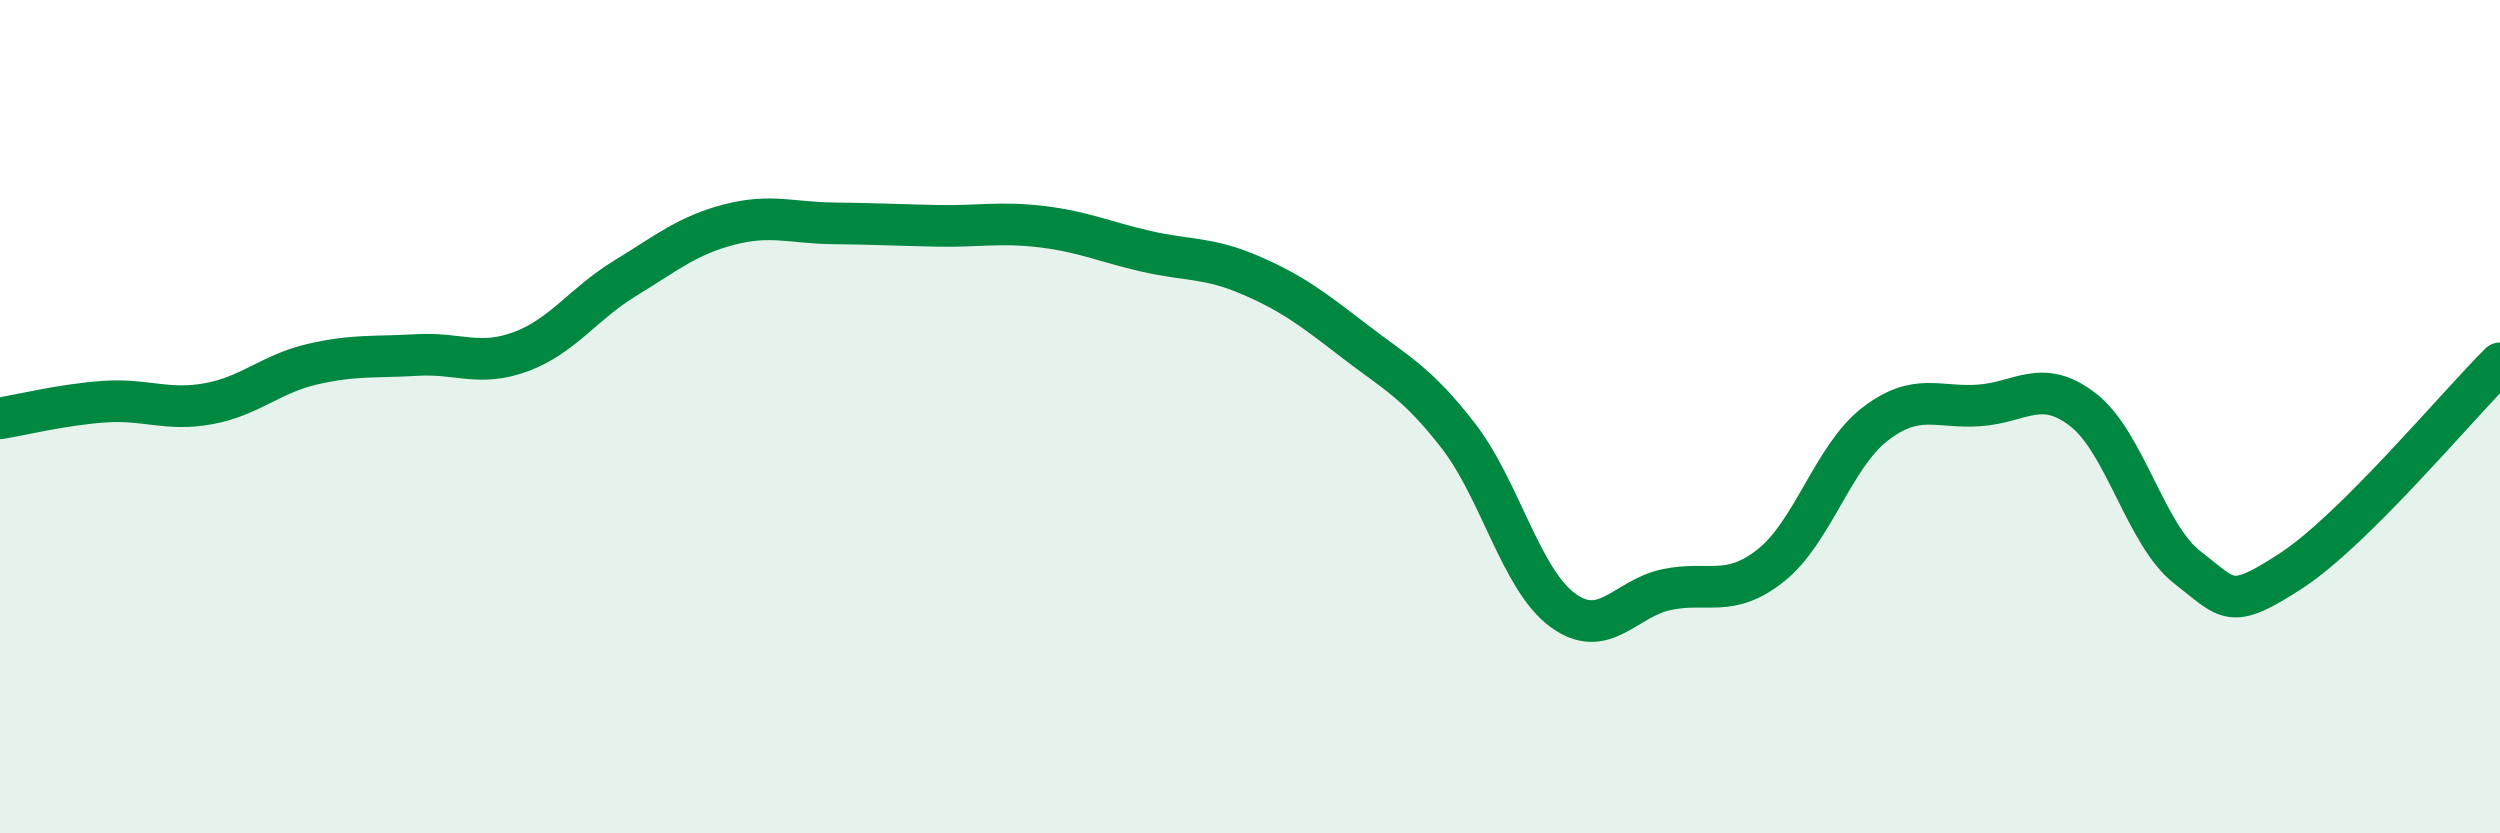 
    <svg width="60" height="20" viewBox="0 0 60 20" xmlns="http://www.w3.org/2000/svg">
      <path
        d="M 0,10.04 C 0.5,9.96 1.5,9.71 2.5,9.64 C 3.5,9.57 4,9.87 5,9.69 C 6,9.51 6.5,8.97 7.5,8.74 C 8.5,8.51 9,8.58 10,8.52 C 11,8.46 11.5,8.81 12.5,8.44 C 13.5,8.07 14,7.29 15,6.68 C 16,6.07 16.5,5.65 17.5,5.39 C 18.5,5.13 19,5.35 20,5.36 C 21,5.37 21.5,5.4 22.5,5.42 C 23.5,5.44 24,5.32 25,5.44 C 26,5.56 26.5,5.8 27.5,6.03 C 28.5,6.26 29,6.17 30,6.6 C 31,7.03 31.5,7.41 32.5,8.18 C 33.5,8.95 34,9.17 35,10.46 C 36,11.75 36.5,13.9 37.5,14.64 C 38.5,15.38 39,14.36 40,14.15 C 41,13.94 41.5,14.36 42.5,13.57 C 43.5,12.78 44,10.95 45,10.18 C 46,9.41 46.5,9.8 47.5,9.73 C 48.5,9.66 49,9.06 50,9.84 C 51,10.62 51.5,12.85 52.5,13.62 C 53.5,14.39 53.5,14.67 55,13.69 C 56.5,12.71 59,9.71 60,8.72L60 20L0 20Z"
        fill="#008740"
        opacity="0.1"
        stroke-linecap="round"
        stroke-linejoin="round"
      />
      <path
        d="M 0,10.04 C 0.5,9.96 1.5,9.71 2.5,9.64 C 3.5,9.57 4,9.87 5,9.69 C 6,9.51 6.5,8.97 7.5,8.74 C 8.5,8.51 9,8.58 10,8.52 C 11,8.46 11.5,8.81 12.5,8.44 C 13.5,8.07 14,7.29 15,6.68 C 16,6.07 16.5,5.65 17.5,5.39 C 18.5,5.13 19,5.35 20,5.36 C 21,5.37 21.5,5.4 22.5,5.42 C 23.5,5.44 24,5.32 25,5.44 C 26,5.56 26.5,5.8 27.5,6.03 C 28.5,6.26 29,6.17 30,6.6 C 31,7.03 31.5,7.41 32.5,8.18 C 33.5,8.95 34,9.17 35,10.46 C 36,11.75 36.5,13.9 37.5,14.64 C 38.5,15.38 39,14.36 40,14.15 C 41,13.94 41.5,14.36 42.5,13.57 C 43.5,12.78 44,10.95 45,10.18 C 46,9.41 46.5,9.8 47.5,9.73 C 48.5,9.66 49,9.06 50,9.84 C 51,10.62 51.5,12.85 52.5,13.62 C 53.5,14.39 53.5,14.67 55,13.69 C 56.5,12.71 59,9.71 60,8.72"
        stroke="#008740"
        stroke-width="1"
        fill="none"
        stroke-linecap="round"
        stroke-linejoin="round"
      />
    </svg>
  
